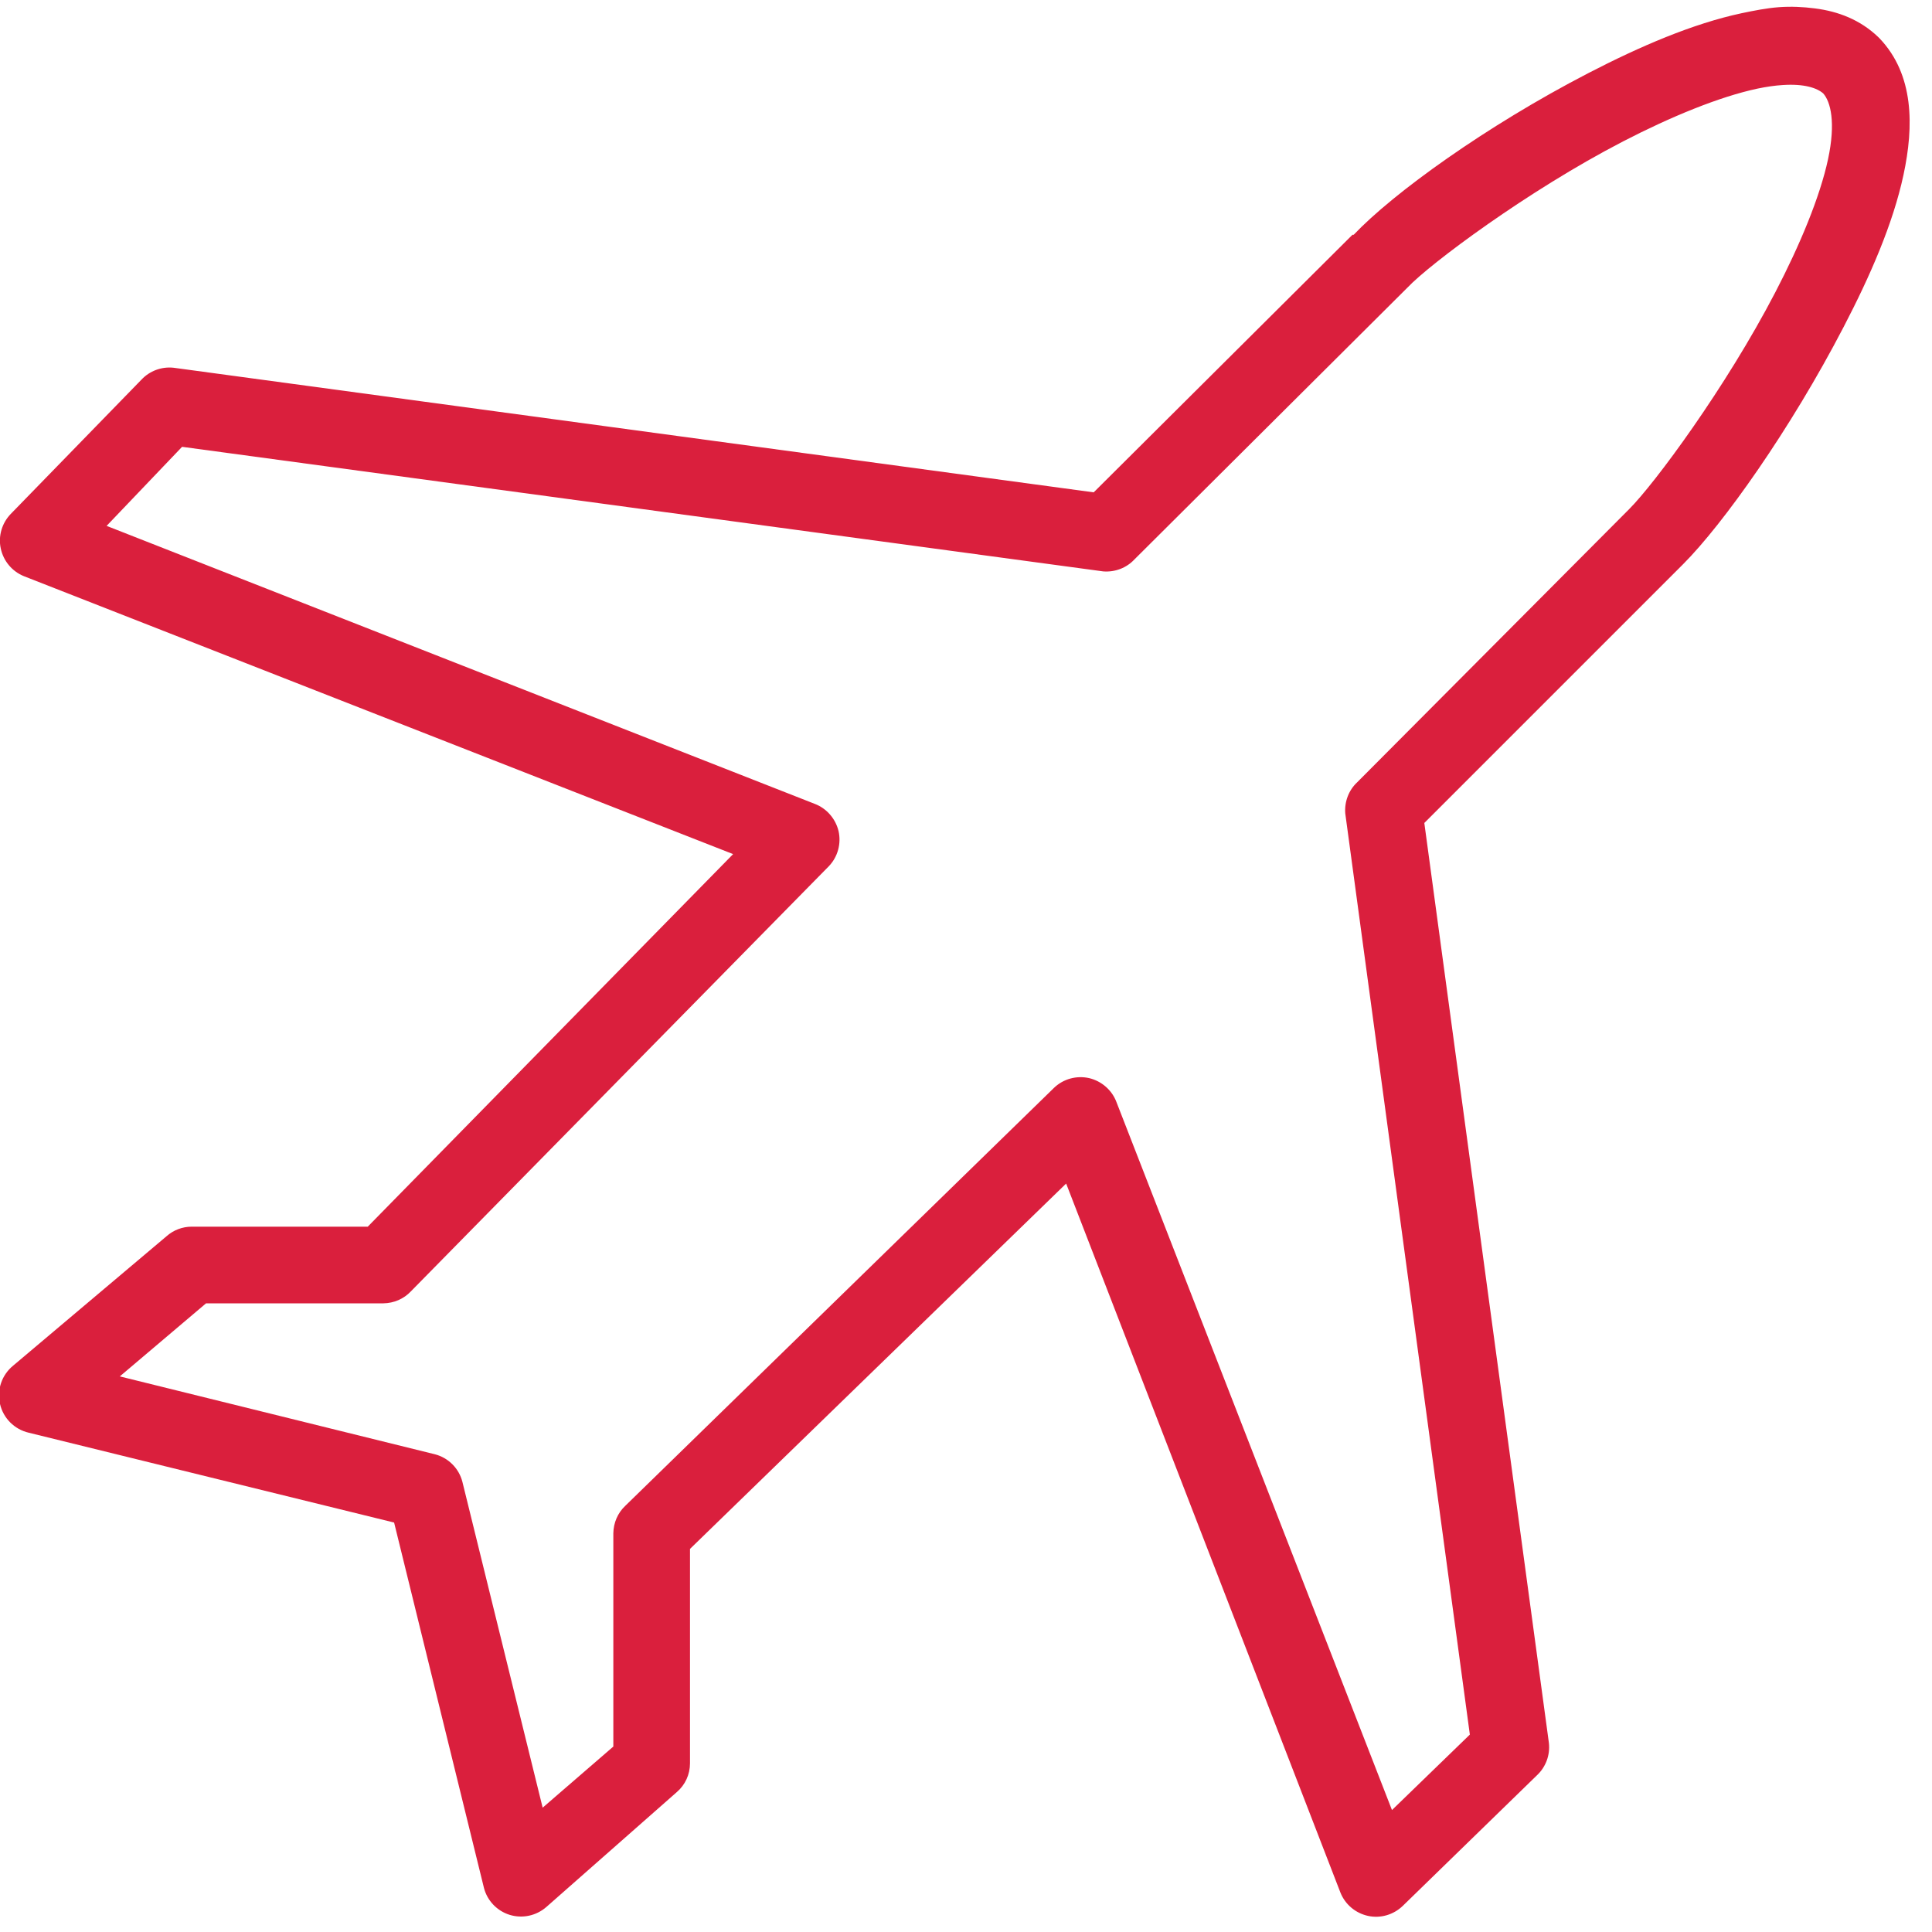 <?xml version="1.0" encoding="UTF-8"?>
<svg xmlns="http://www.w3.org/2000/svg" xmlns:xlink="http://www.w3.org/1999/xlink" width="500pt" height="500pt" viewBox="0 0 500 500" version="1.1">
<g id="surface1">
<path style=" stroke:none;fill-rule:nonzero;fill:#DA1F3D;fill-opacity:1;" d="M 460.379 1.859 C 457.203 2.094 453.945 2.75 450.77 3.41 C 438.059 6.121 424.418 12.012 411.086 18.91 C 384.578 32.629 360.555 49.992 350.324 60.766 L 350.012 60.766 L 283.047 127.418 L 44.953 95.176 C 41.812 94.828 38.715 95.988 36.582 98.277 L 2.789 133 C 0.504 135.363 -0.504 138.734 0.195 141.949 C 0.891 145.207 3.141 147.879 6.199 149.121 L 189.73 221.043 L 95.176 317.461 L 49.602 317.461 C 47.199 317.461 44.875 318.352 43.094 319.941 L 3.41 353.422 C 0.465 355.824 -0.852 359.66 0 363.344 C 0.852 367.062 3.758 369.93 7.441 370.785 L 101.996 394.035 L 125.246 488.59 C 126.102 491.926 128.66 494.559 131.914 495.566 C 135.207 496.574 138.773 495.801 141.367 493.551 L 175.16 463.789 C 177.332 461.93 178.57 459.219 178.57 456.348 L 178.57 400.855 L 275.918 306.301 L 346.914 489.832 C 348.152 492.895 350.828 495.141 354.082 495.84 C 357.297 496.535 360.668 495.527 363.035 493.242 L 397.754 459.449 C 400.043 457.316 401.203 454.219 400.855 451.078 L 368.613 212.984 L 435.578 146.02 C 445.887 135.711 463.363 111.141 477.121 84.637 C 484.02 71.383 489.91 57.895 492.621 45.262 C 495.336 32.629 495.371 19.297 486.422 9.922 C 486.305 9.805 486.227 9.727 486.109 9.609 C 481.422 5.117 475.766 2.945 469.68 2.172 C 466.656 1.781 463.559 1.629 460.379 1.859 Z M 461.309 22.012 C 466.969 21.625 470.262 22.785 471.852 24.18 C 473.75 26.312 475.145 31.66 473.09 41.234 C 470.996 50.961 465.844 63.359 459.449 75.645 C 446.66 100.254 428.215 125.172 421.629 131.758 L 351.254 202.441 C 349.043 204.496 347.918 207.48 348.152 210.504 L 380.395 448.91 L 360.242 468.441 L 288.938 285.219 C 287.777 282.117 285.102 279.793 281.887 279.02 C 278.629 278.281 275.219 279.211 272.816 281.496 L 161.832 389.695 C 159.855 391.555 158.77 394.113 158.73 396.824 L 158.73 452.008 L 140.438 467.82 L 119.668 383.496 C 118.777 380.008 116.023 377.254 112.539 376.363 L 31.004 356.211 L 53.324 337.301 L 99.207 337.301 C 101.918 337.262 104.477 336.18 106.336 334.203 L 214.535 224.145 C 216.82 221.742 217.75 218.332 217.016 215.078 C 216.238 211.859 213.914 209.188 210.812 208.023 L 27.59 136.098 L 47.121 115.637 L 285.527 147.879 C 288.551 148.113 291.535 146.988 293.59 144.777 L 364.273 74.406 C 370.008 68.32 395.352 49.371 420.078 36.582 C 432.438 30.188 444.996 25.035 454.801 22.941 C 457.203 22.438 459.41 22.129 461.309 22.012 Z "/>
</g>
</svg>
